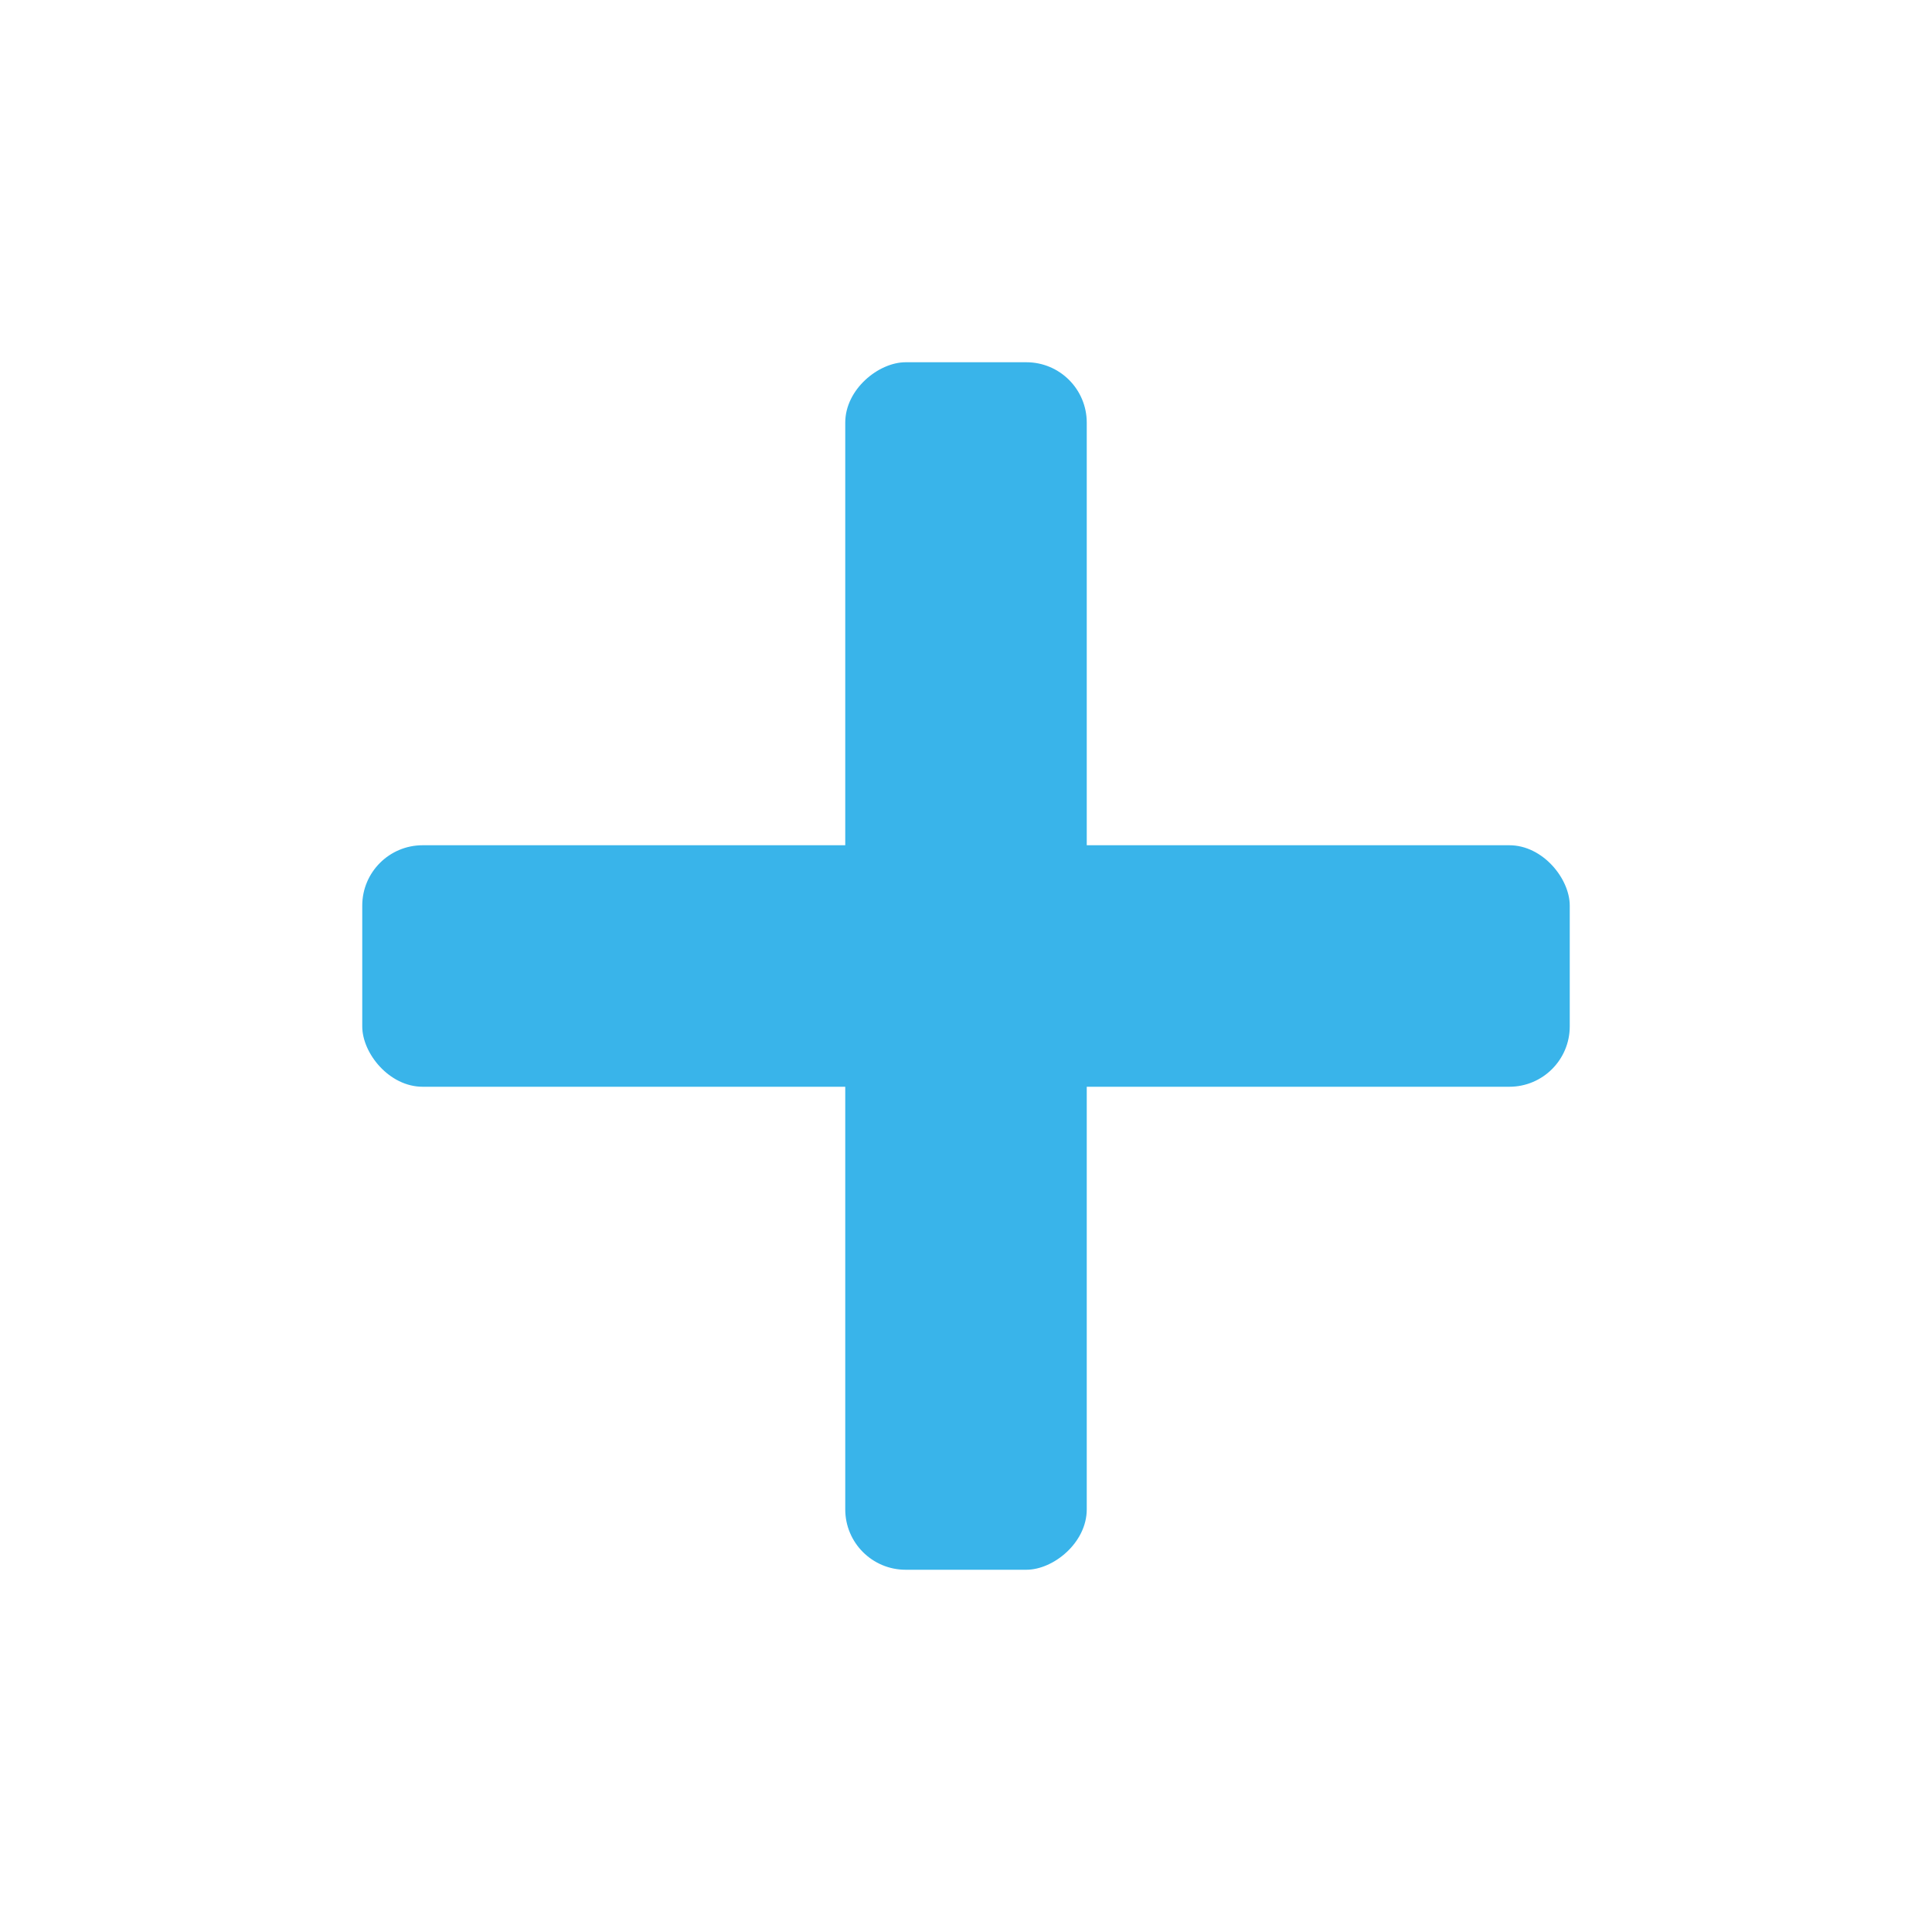 <?xml version="1.0" encoding="UTF-8" standalone="no"?>
<svg
   version="1.1"
   x="0px"
   y="0px"
   width="16"
   height="16"
   viewBox="0 0 16 16"
   enable-background="new 0 0 32 32"
   xml:space="preserve"
   id="svg2"
   inkscape:version="1.2.2 (b0a8486541, 2022-12-01)"
   sodipodi:docname="git_add.svg"
   xmlns:inkscape="http://www.inkscape.org/namespaces/inkscape"
   xmlns:sodipodi="http://sodipodi.sourceforge.net/DTD/sodipodi-0.dtd"
   xmlns="http://www.w3.org/2000/svg"
   xmlns:svg="http://www.w3.org/2000/svg"
   xmlns:rdf="http://www.w3.org/1999/02/22-rdf-syntax-ns#"
   xmlns:cc="http://creativecommons.org/ns#"
   xmlns:dc="http://purl.org/dc/elements/1.1/"><defs
     id="defs3080" /><sodipodi:namedview
     pagecolor="#ffffff"
     bordercolor="#666666"
     borderopacity="1"
     objecttolerance="10"
     gridtolerance="10"
     guidetolerance="10"
     inkscape:pageopacity="0"
     inkscape:pageshadow="2"
     inkscape:window-width="1328"
     inkscape:window-height="932"
     id="namedview3078"
     showgrid="true"
     inkscape:zoom="34.352194"
     inkscape:cx="8.6166258"
     inkscape:cy="8.2673031"
     inkscape:window-x="53"
     inkscape:window-y="27"
     inkscape:window-maximized="0"
     inkscape:current-layer="svg2"
     inkscape:showpageshadow="2"
     inkscape:pagecheckerboard="true"
     inkscape:deskcolor="#d1d1d1"
     showguides="false"><inkscape:grid
       type="xygrid"
       id="grid19154"
       spacingx="0.5"
       spacingy="0.5"
       empspacing="2" /></sodipodi:namedview><g
     id="background"><rect
       fill="none"
       width="32"
       height="32"
       id="rect3071"
       x="0"
       y="0" /></g><rect
     style="fill:#39b4ea;fill-opacity:1;stroke-width:0.598"
     id="rect19652"
     width="10"
     height="2"
     x="3"
     y="7"
     ry="0.5" /><rect
     style="fill:#39b4ea;fill-opacity:1;stroke-width:0.598"
     id="rect19652-6"
     width="10"
     height="2"
     x="-13"
     y="7"
     ry="0.5"
     transform="rotate(-90)" /></svg>
